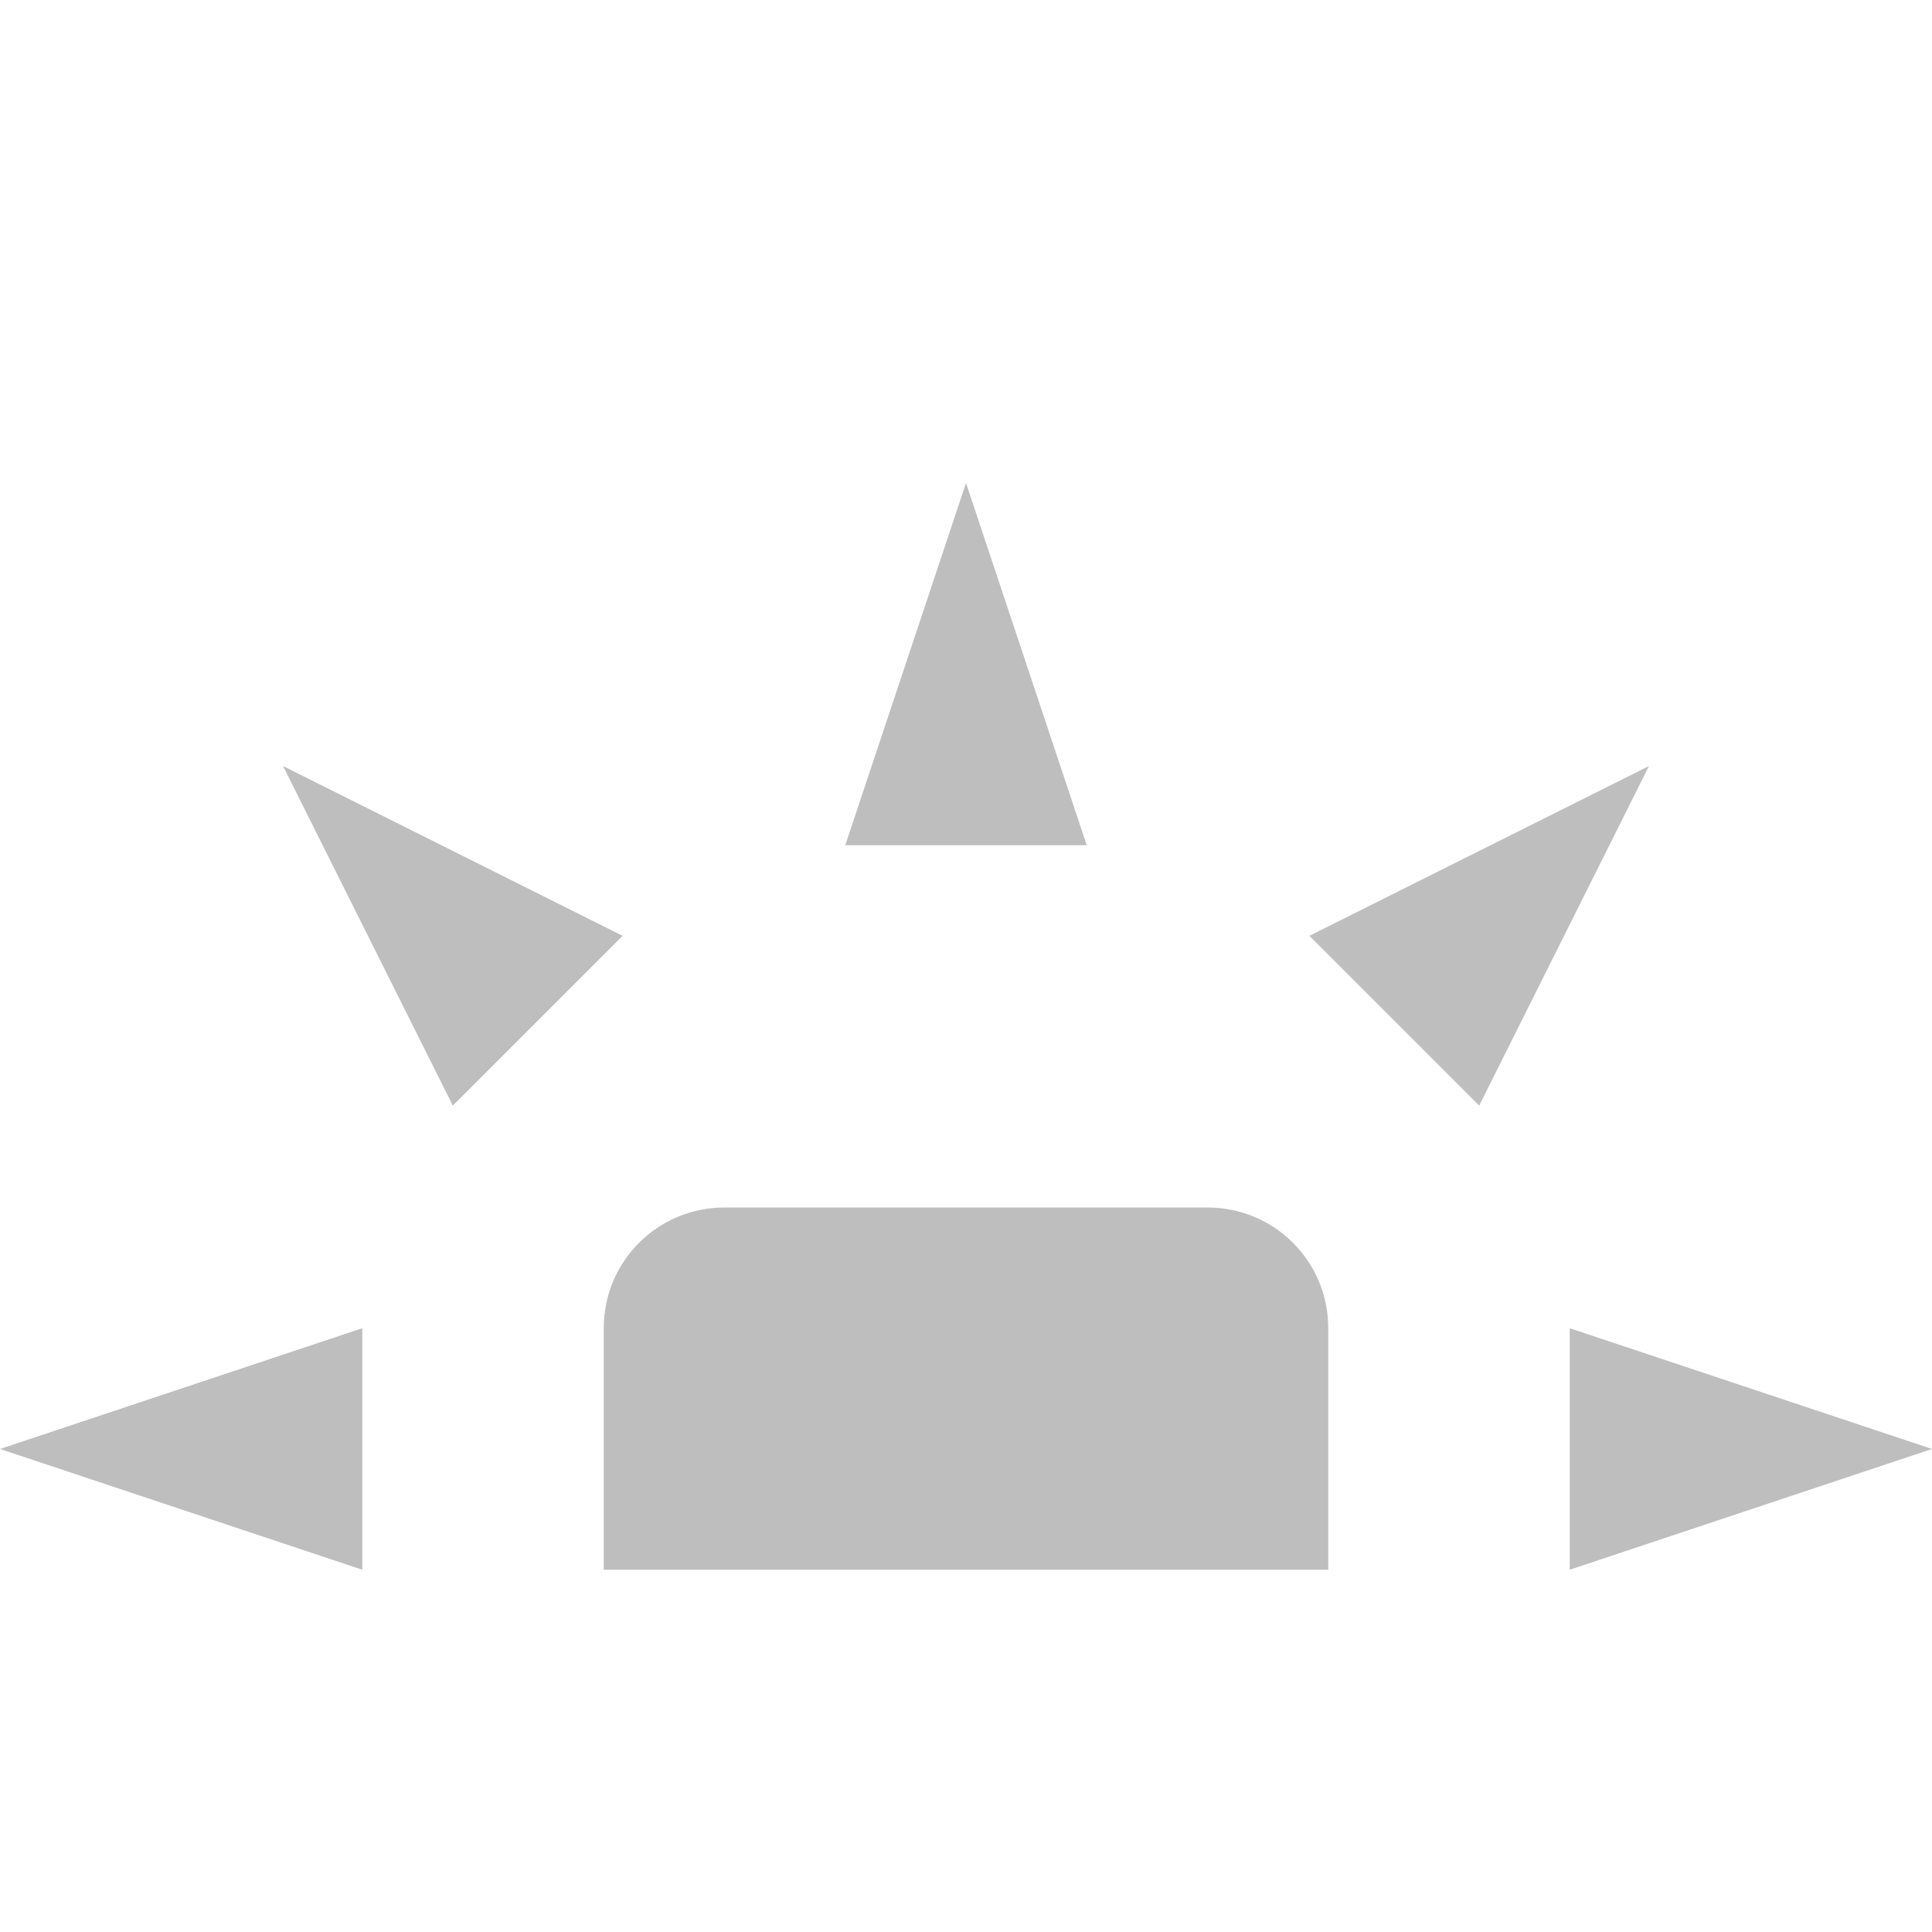 <?xml version="1.0" encoding="UTF-8" standalone="no"?>
<svg xmlns="http://www.w3.org/2000/svg" height="16" width="16" version="1.1">
 <g fill="#bebebe">
  <path d="m8 4-1 3h2z"/>
  <path d="m2.344 6.344 1.406 2.812 1.406-1.406z"/>
  <path d="m13.656 6.344-2.812 1.406 1.406 1.406z"/>
  <path d="m3 11-3 1 3 1z"/>
  <path d="m13 11v2l3-1z"/>
  <path d="m6 10c-0.554 0-1 0.446-1 1v2h6v-2c0-0.554-0.446-1-1-1z"/>
 </g>
</svg>
